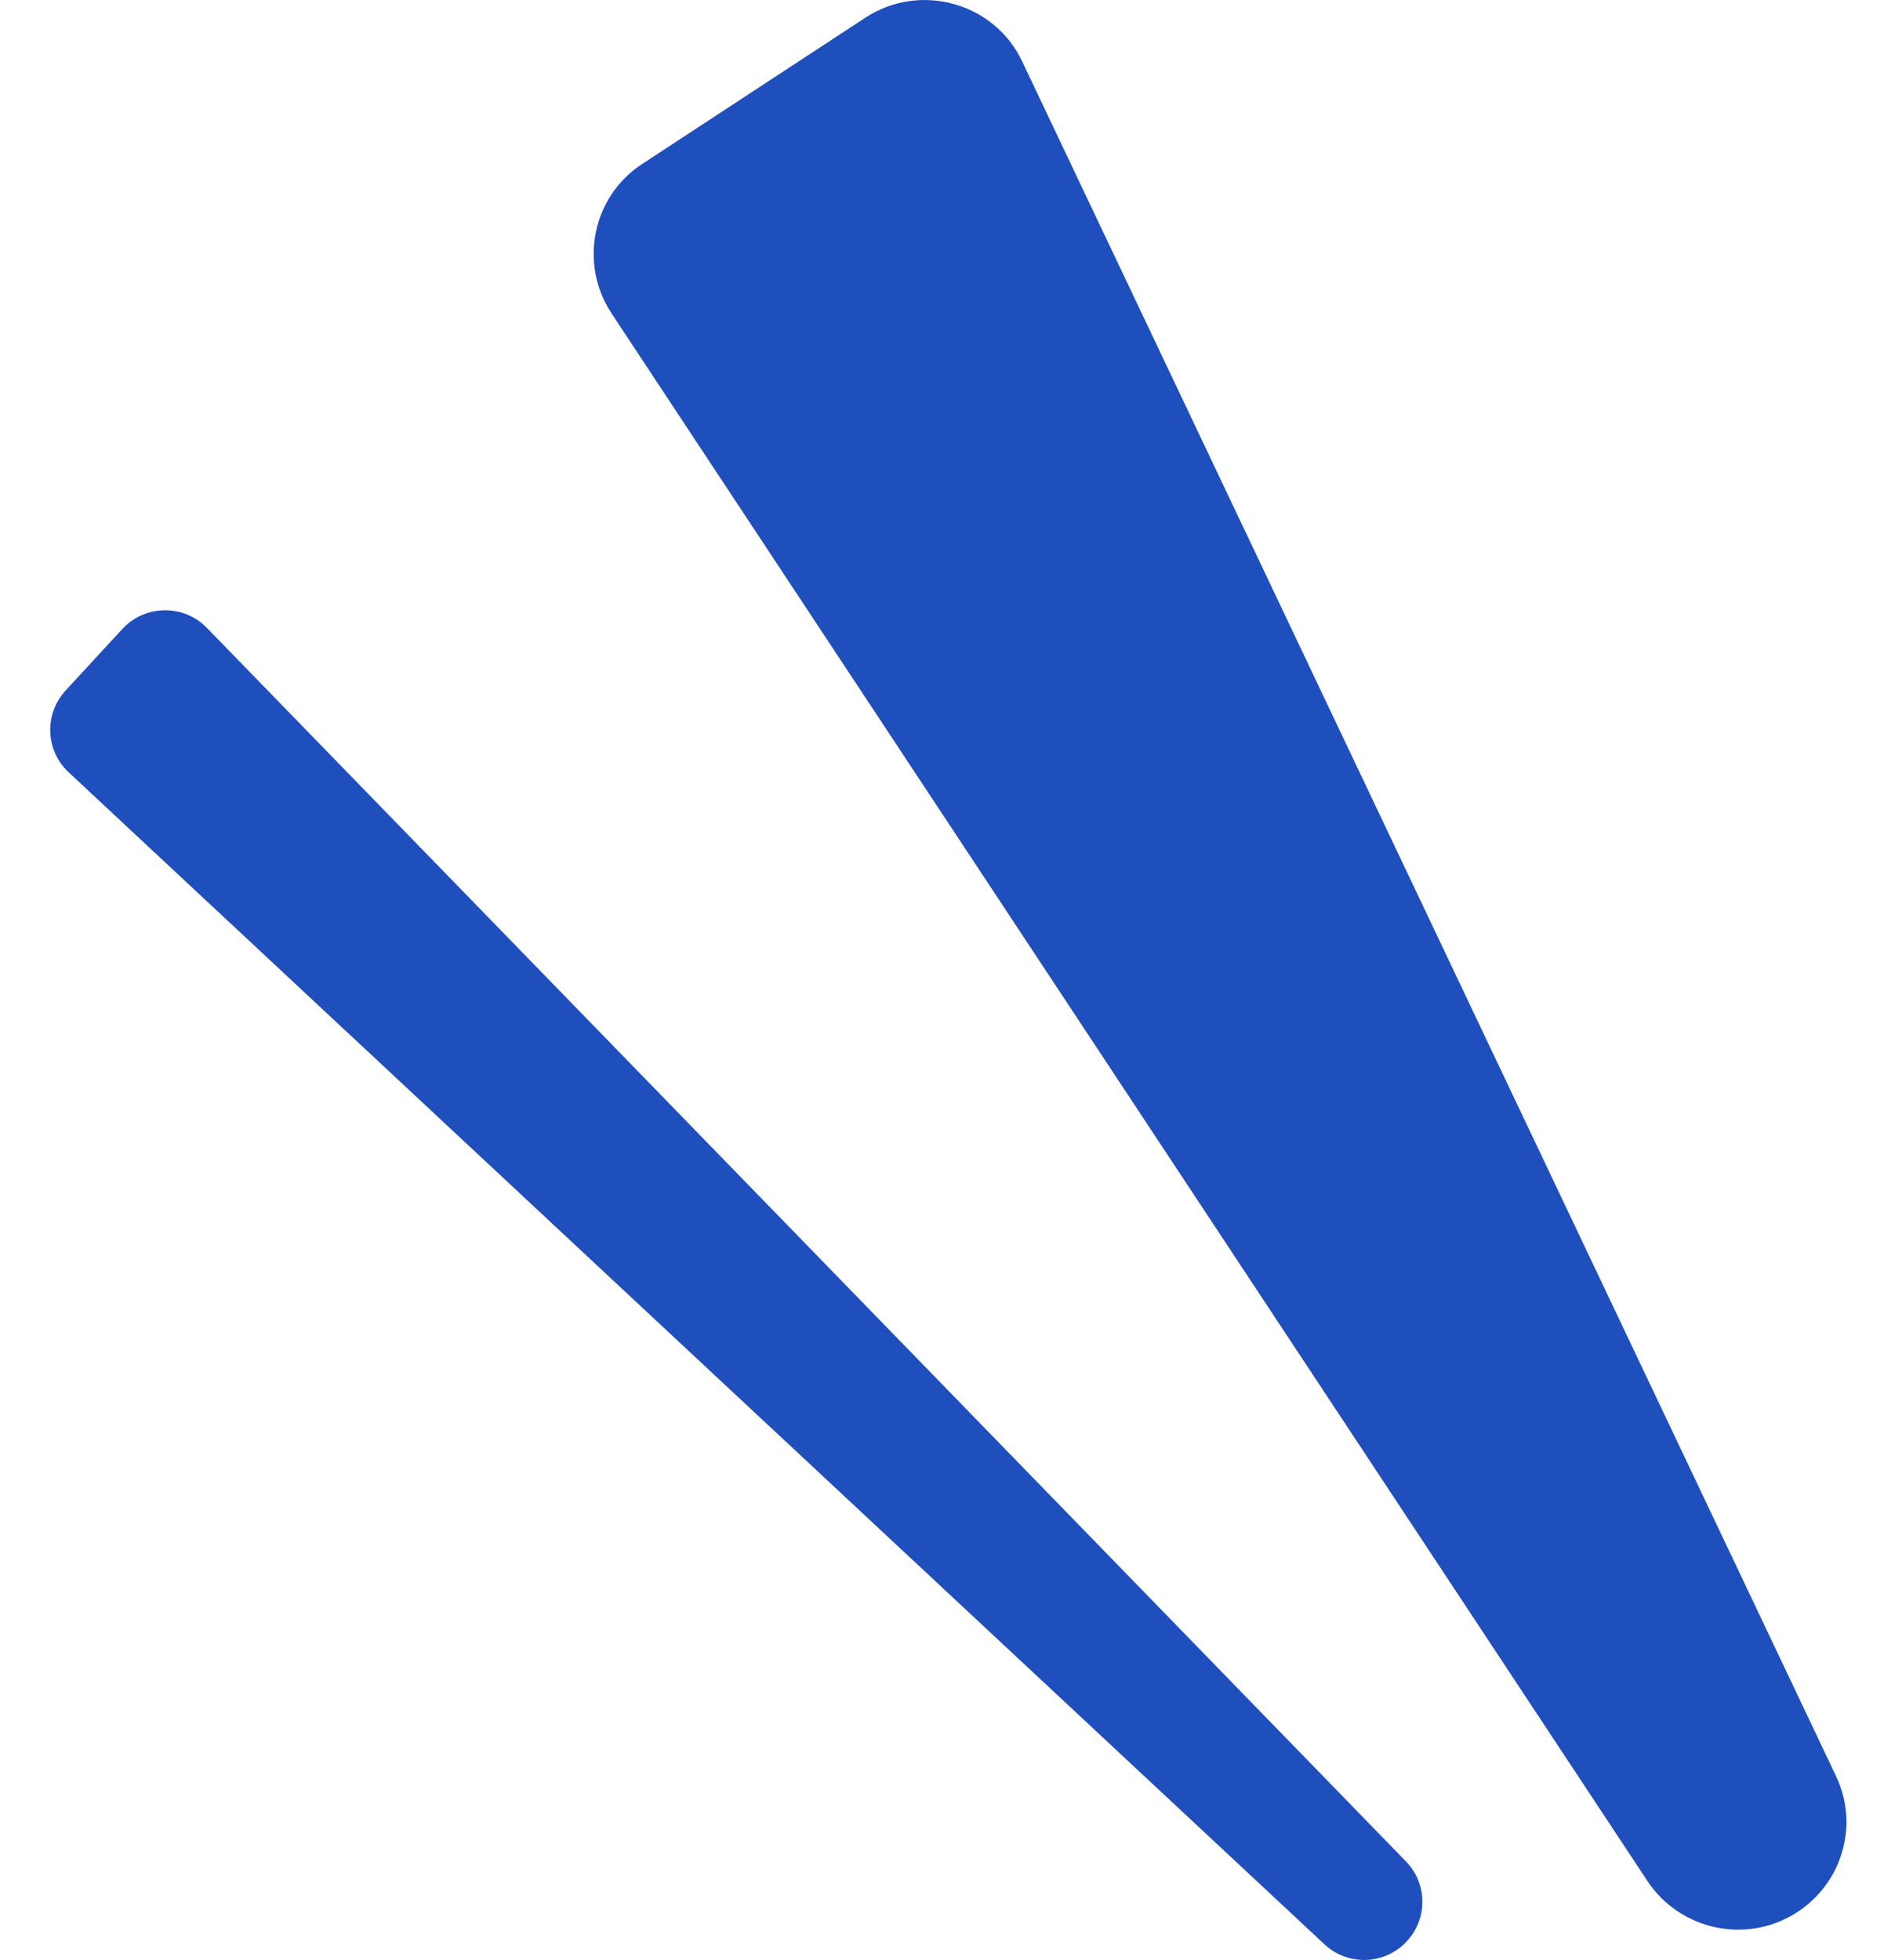 <svg width="25" height="26" viewBox="0 0 25 26" fill="none" xmlns="http://www.w3.org/2000/svg">
<path d="M13.565 0.817L24.363 23.56C24.67 24.202 24.451 24.969 23.855 25.361C23.191 25.798 22.301 25.611 21.863 24.956L8.112 4.153C7.68 3.492 7.862 2.607 8.52 2.176L11.478 0.238C12.205 -0.242 13.195 0.032 13.565 0.817Z" fill="#1F4FBD"/>
<path d="M2.746 8.33L18.659 24.695C18.941 24.988 18.947 25.449 18.671 25.748C18.383 26.066 17.888 26.085 17.575 25.792L0.91 10.244C0.603 9.957 0.584 9.477 0.866 9.165L1.624 8.343C1.925 8.018 2.439 8.012 2.746 8.33Z" fill="#1F4FBD"/>
</svg>

